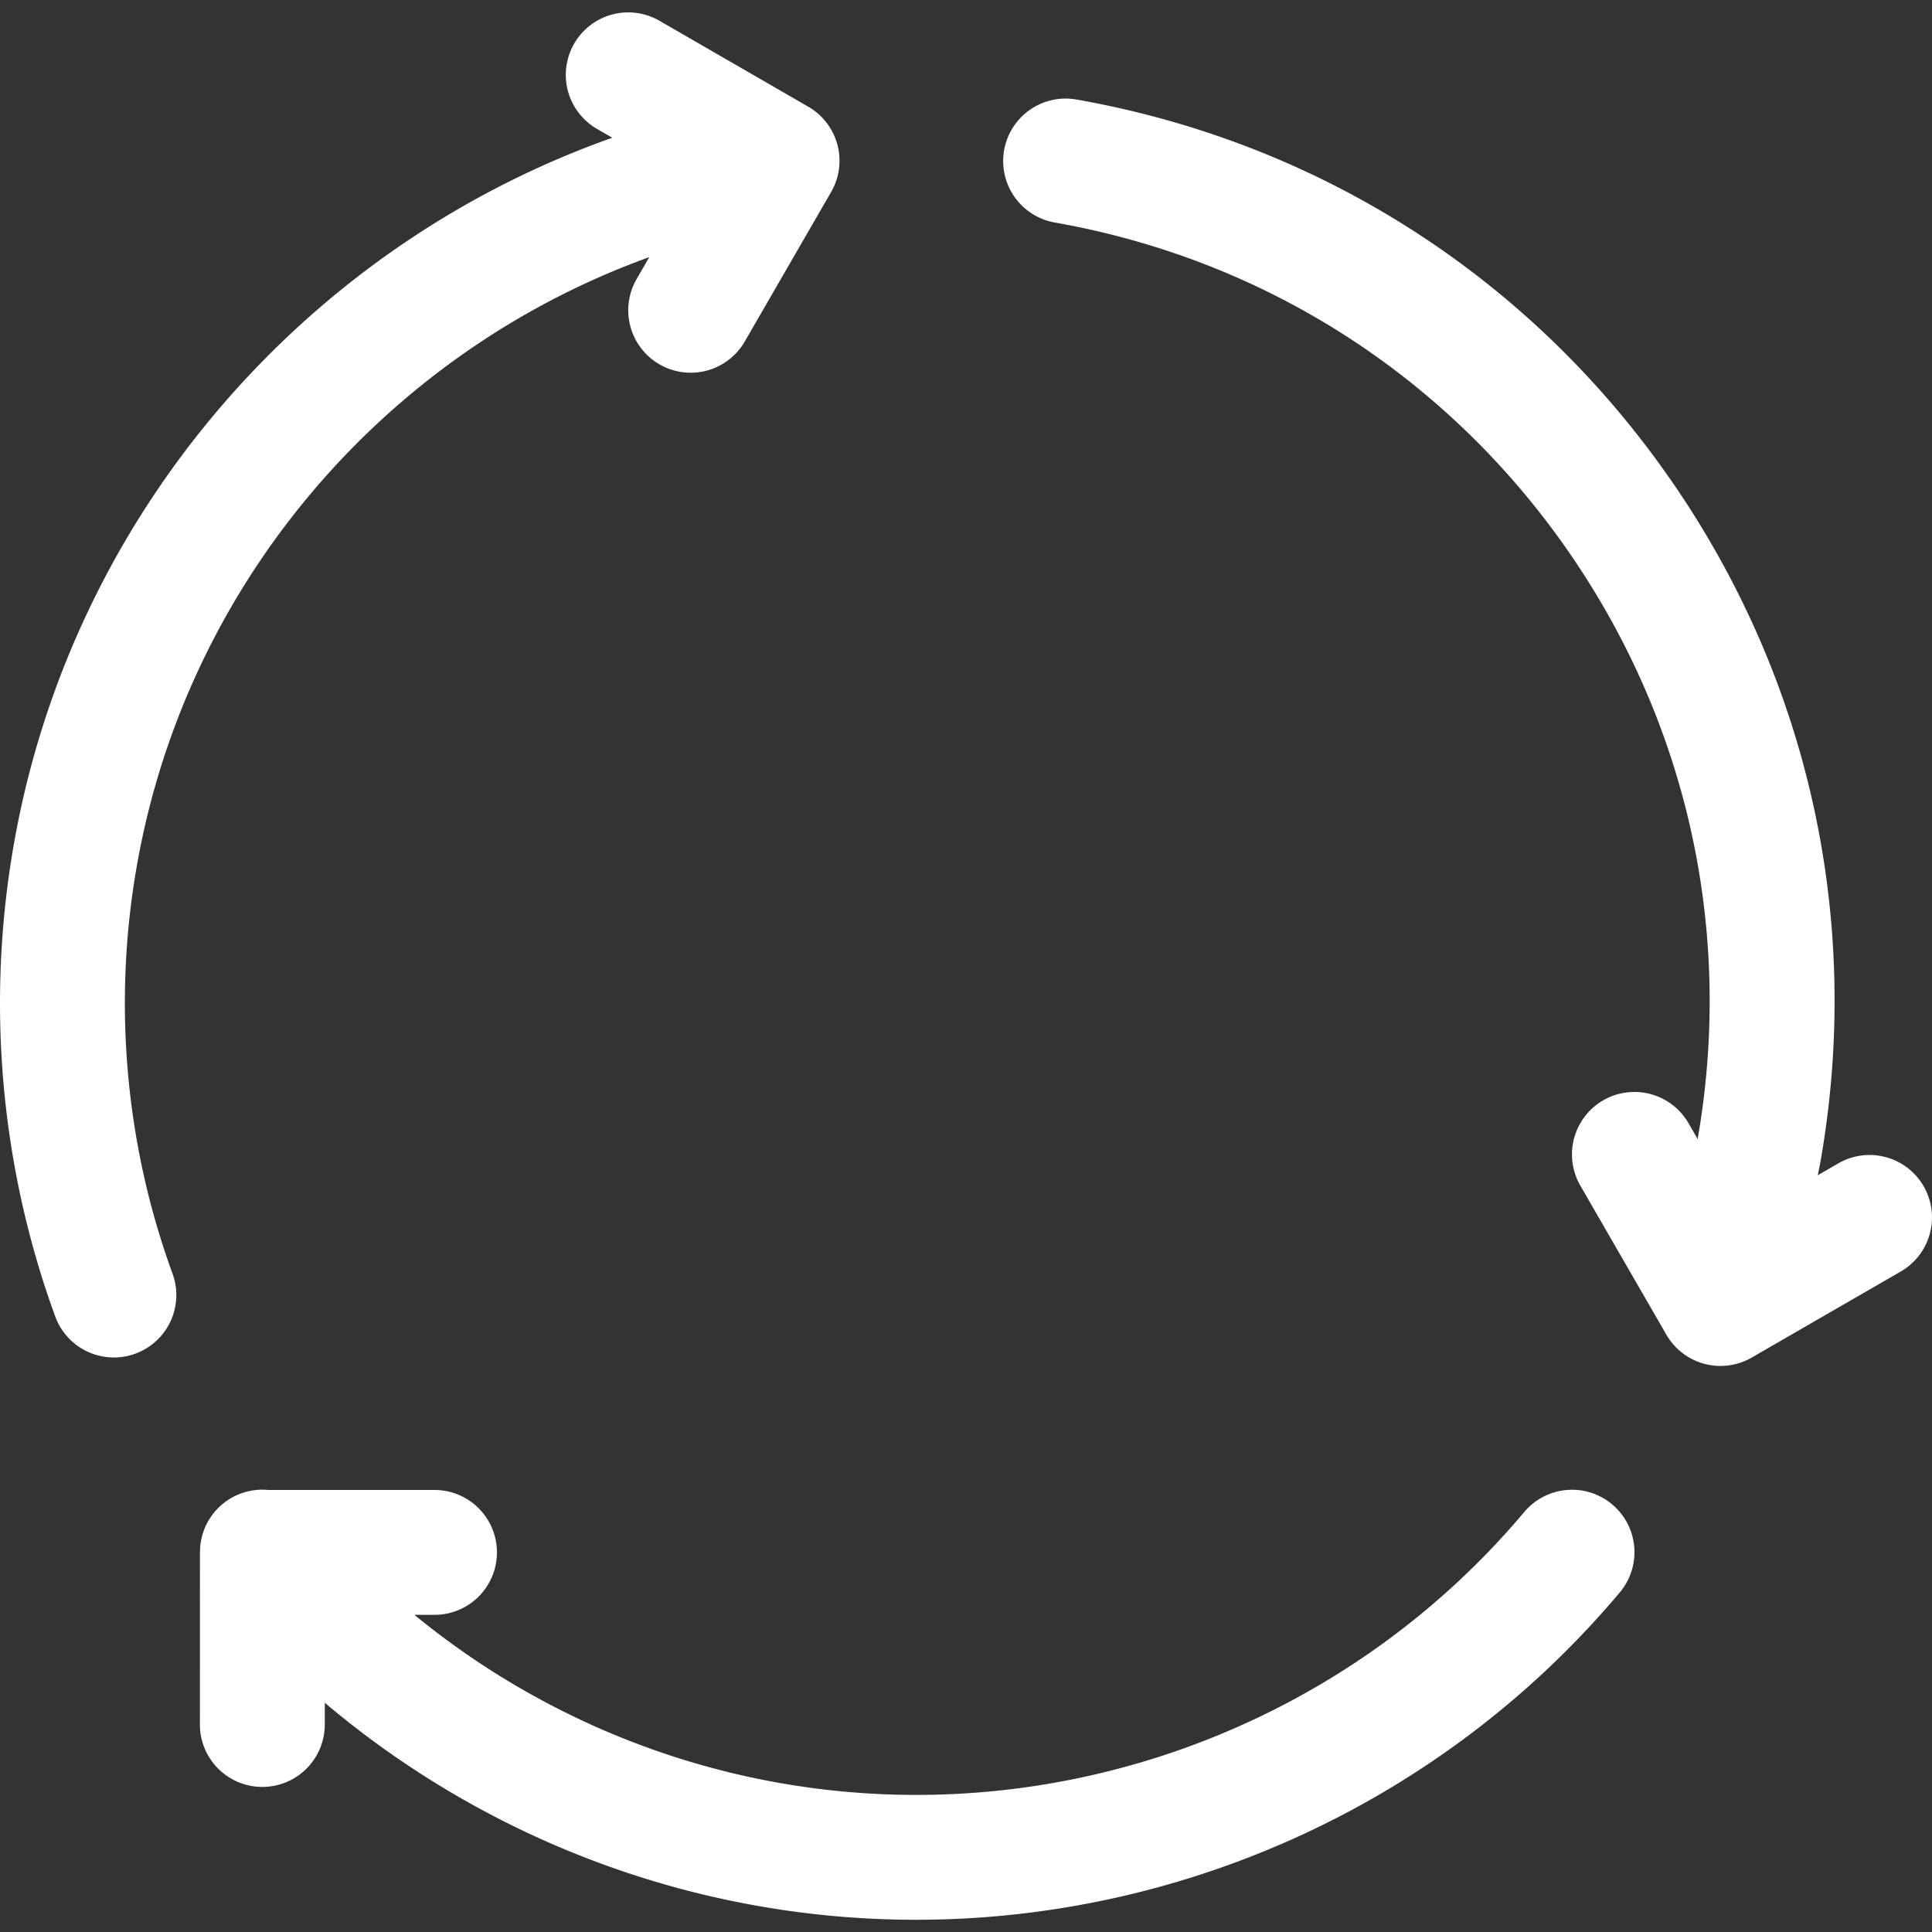 <svg xmlns="http://www.w3.org/2000/svg" version="1.1" xmlns:xlink="http://www.w3.org/1999/xlink" width="512" height="512" x="0" y="0" viewBox="0 0 232.058 232.058" style="enable-background:new 0 0 512 512" xml:space="preserve"><rect x="0" y="0" width="232.058" height="232.058" fill="#333333" stroke="none"/><g><path d="M16.45 103.92c5.972-33.874 29.885-61.607 61.536-73.034L76.5 33.461a7.5 7.5 0 1 0 12.988 7.503l10.34-17.901a7.498 7.498 0 0 0-2.743-10.246L79.179 2.476a7.5 7.5 0 0 0-7.502 12.989l1.868 1.079C36.59 29.628 8.631 61.879 1.679 101.315c-3.364 19.06-1.651 38.703 4.953 56.807a7.502 7.502 0 0 0 9.616 4.475 7.5 7.5 0 0 0 4.476-9.616c-5.702-15.629-7.18-32.593-4.274-49.061zM193.646 180.699a7.499 7.499 0 0 0-10.567.915c-21.818 25.955-56.084 38.429-89.437 32.542-16.189-2.855-31.295-9.876-43.866-20.192h2.413a7.5 7.5 0 0 0 7.5-7.5 7.5 7.5 0 0 0-7.5-7.5H32.222a7.473 7.473 0 0 0-5.523 1.718 7.472 7.472 0 0 0-2.639 4.993l-.003.02v.006a7.357 7.357 0 0 0-.033.647c-.001.038-.006.074-.006.112l-.008 20.67a7.5 7.5 0 0 0 7.497 7.503h.003a7.5 7.5 0 0 0 7.5-7.497l.001-2.612c14.795 12.509 32.75 21.004 52.026 24.403a109.298 109.298 0 0 0 18.994 1.662c32.221 0 63.415-14.205 84.53-39.323a7.5 7.5 0 0 0-.915-10.567zM231.052 142.479a7.5 7.5 0 0 0-10.245-2.745l-2.467 1.424c.102-.53.222-1.057.315-1.588 5.109-28.982-1.372-58.216-18.25-82.32-16.878-24.104-42.132-40.191-71.109-45.296a7.499 7.499 0 0 0-8.687 6.085 7.5 7.5 0 0 0 6.084 8.688c25.031 4.41 46.847 18.306 61.426 39.128 14.55 20.779 20.153 45.973 15.791 70.958l-1.099-1.903a7.5 7.5 0 0 0-12.992 7.498l10.336 17.909a7.501 7.501 0 0 0 10.246 2.746l17.906-10.338a7.501 7.501 0 0 0 2.745-10.246z" fill="#FFFFFF" opacity="1" data-original="#000000"></path></g></svg>